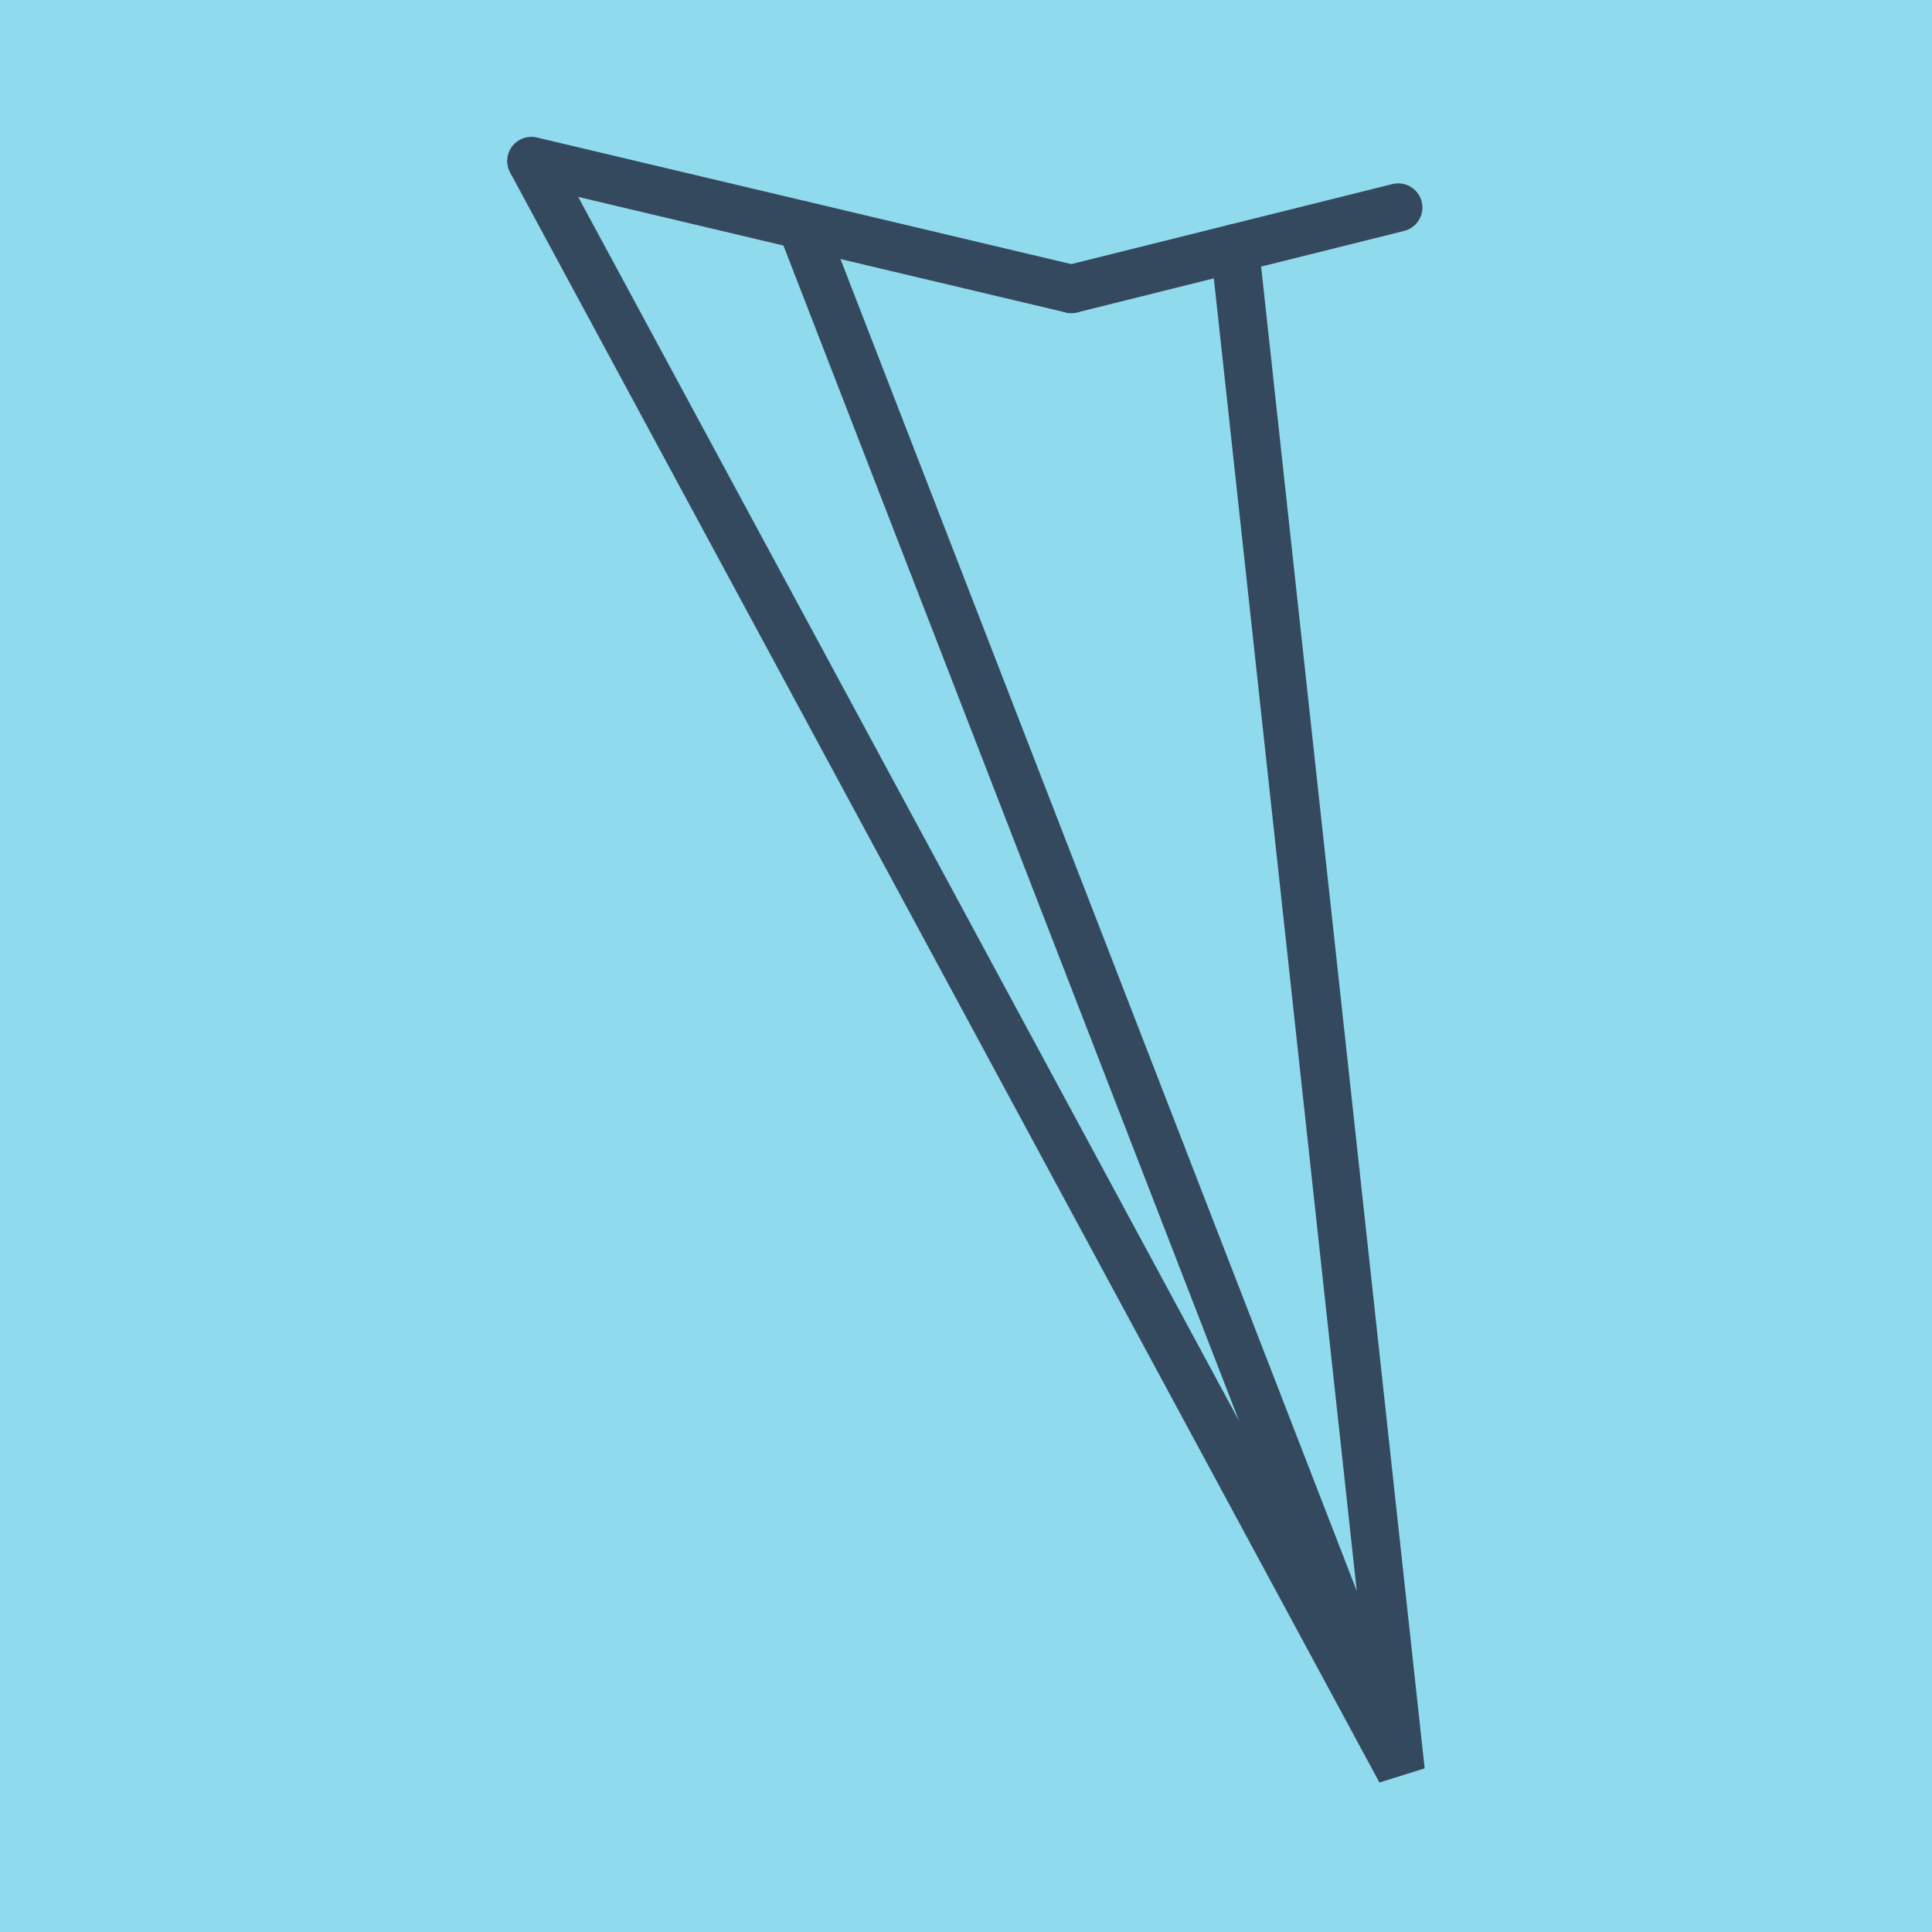 <?xml version="1.0" encoding="utf-8"?>
<!DOCTYPE svg PUBLIC "-//W3C//DTD SVG 1.1//EN" "http://www.w3.org/Graphics/SVG/1.1/DTD/svg11.dtd">
<svg xmlns="http://www.w3.org/2000/svg" xmlns:xlink="http://www.w3.org/1999/xlink" viewBox="-10 -10 120 120" preserveAspectRatio="xMidYMid meet">
	<path style="fill:#90daee" d="M-10-10h120v120H-10z"/>
			<polyline stroke-linecap="round" points="56.548,7.948 76.848,2.889 " style="fill:none;stroke:#34495e;stroke-width: 3px"/>
			<polyline stroke-linecap="round" points="23.003,0 56.548,7.948 " style="fill:none;stroke:#34495e;stroke-width: 3px"/>
			<polyline stroke-linecap="round" points="66.698,5.418 76.997,100 23.003,0 76.997,100 39.775,3.974 " style="fill:none;stroke:#34495e;stroke-width: 3px"/>
	</svg>
